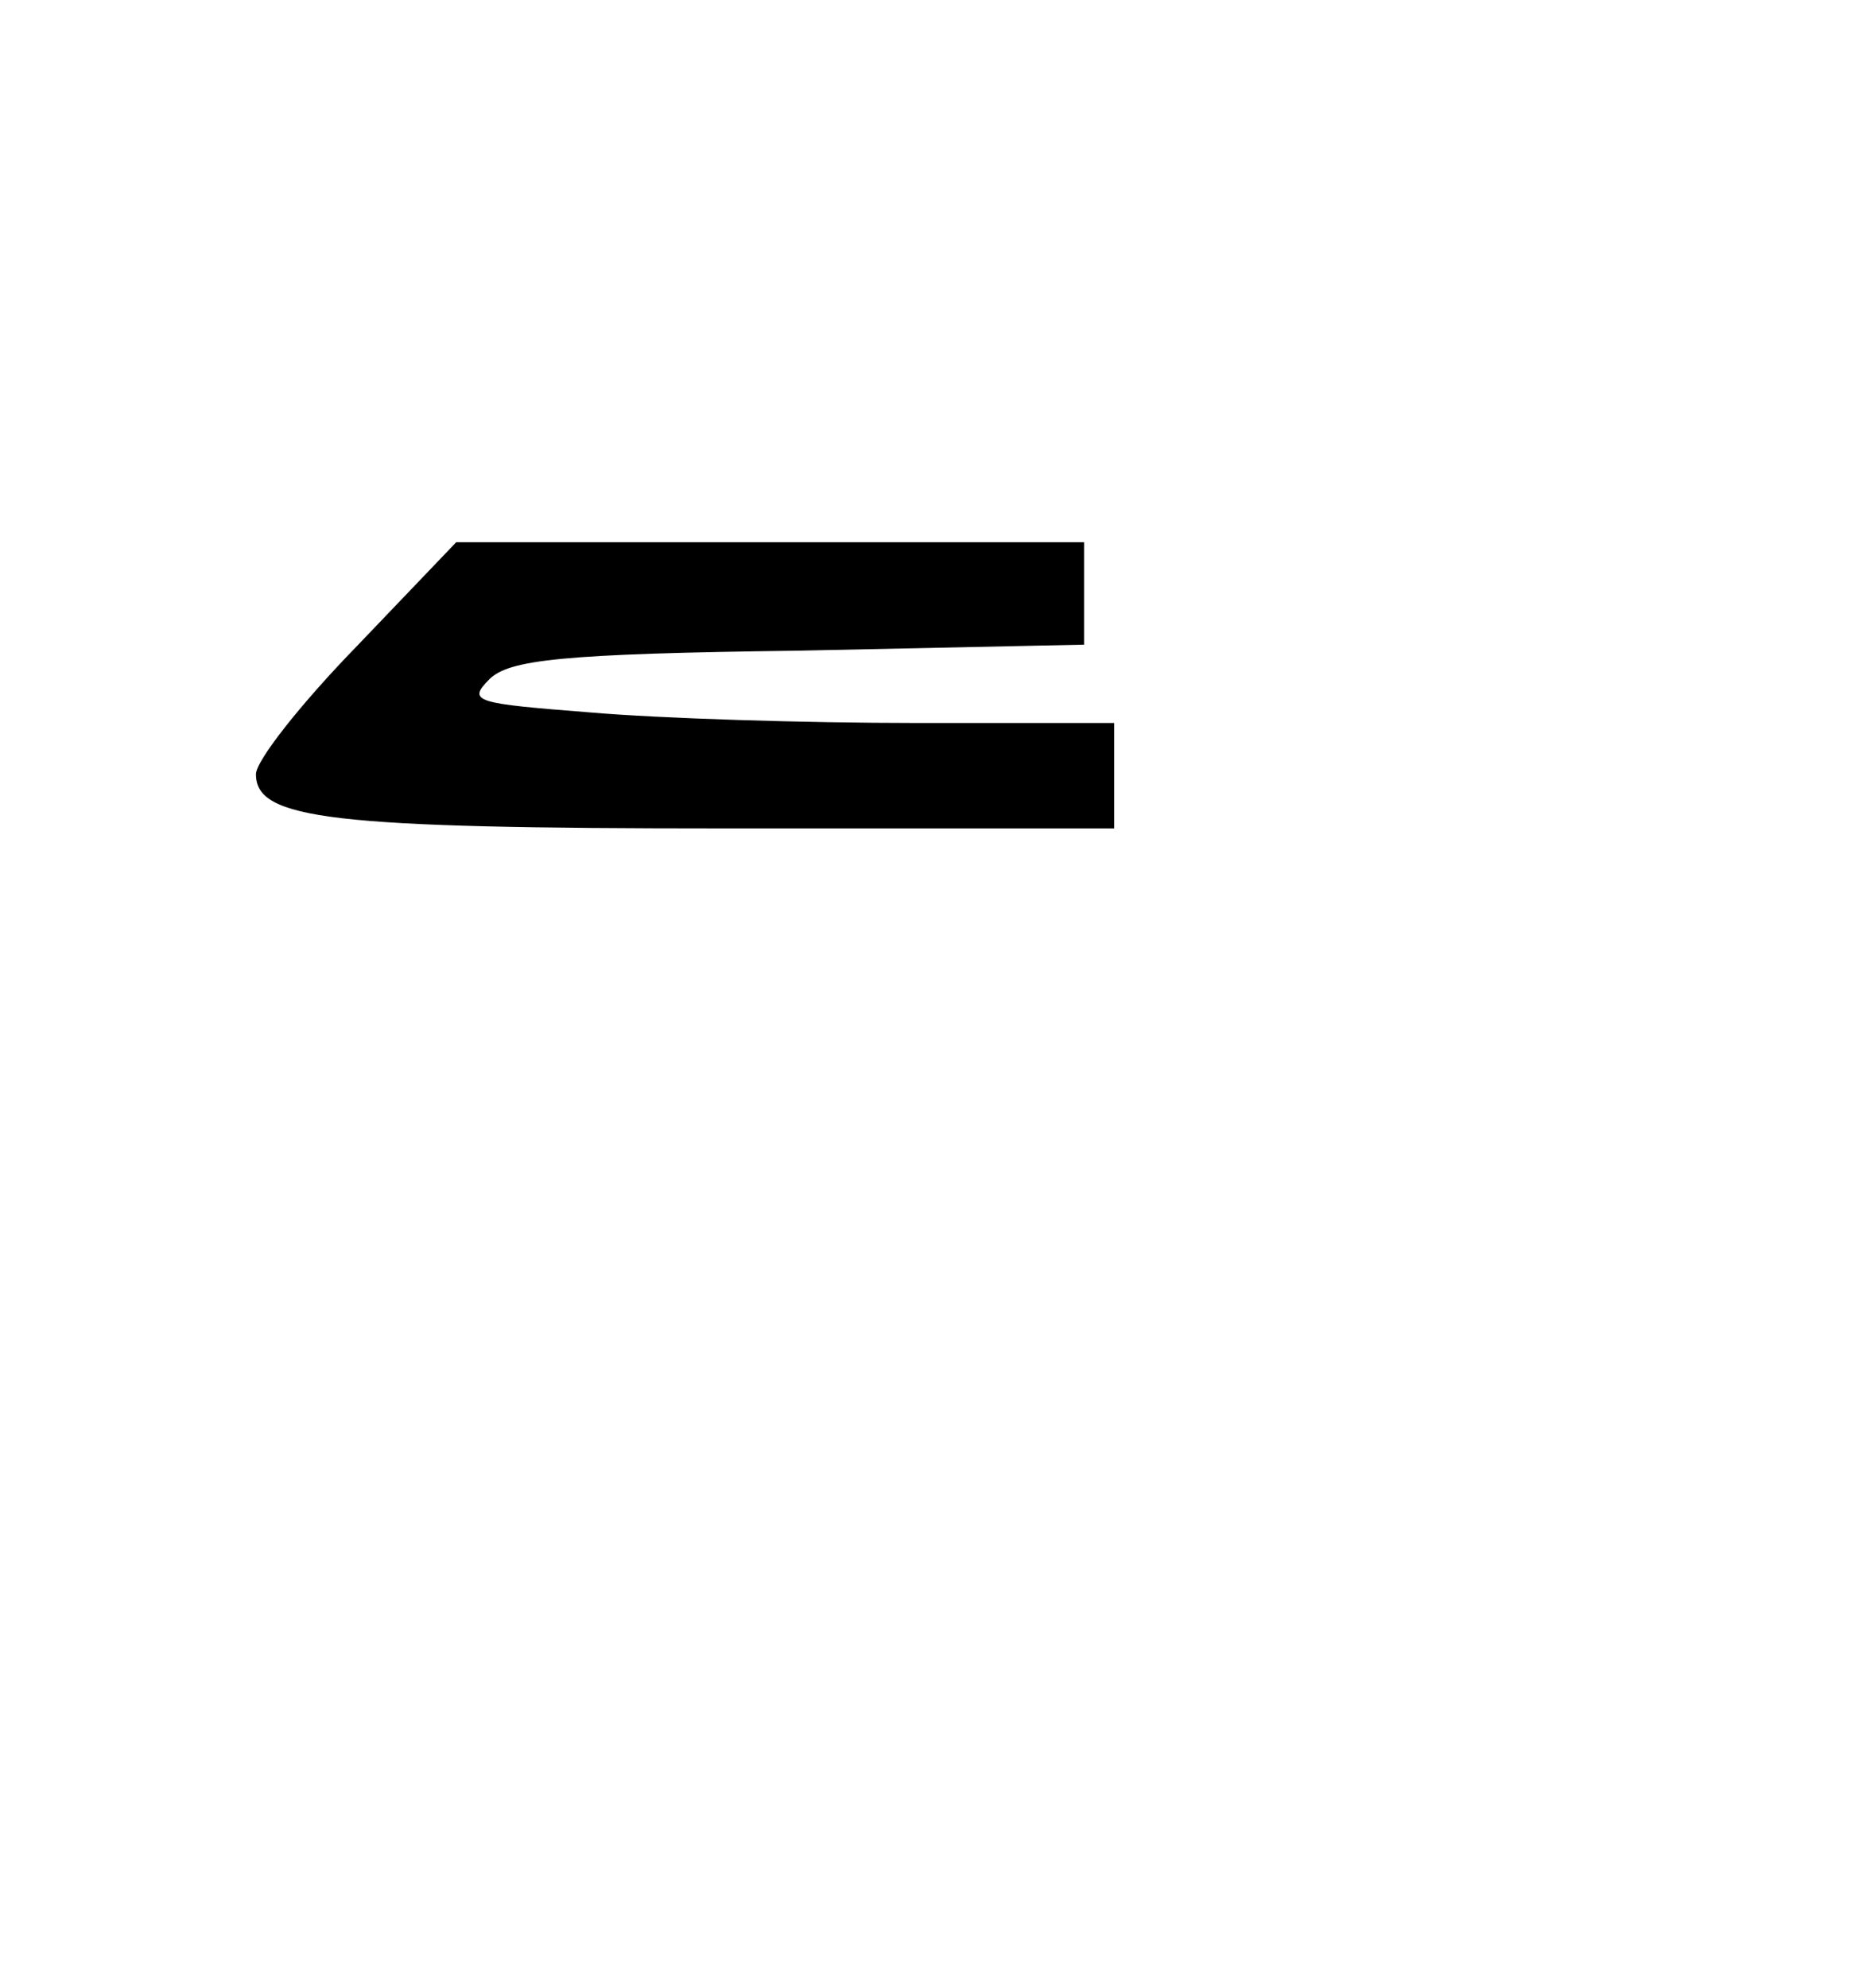 <?xml version="1.0" encoding="UTF-8" standalone="yes"?>
<svg version="1.0" xmlns="http://www.w3.org/2000/svg" width="93pt" height="99pt" viewBox="0 0 124 132" preserveAspectRatio="xMidYMid meet">
  <g transform="translate(0,132) scale(0.1,-0.1)" fill="#000000" stroke="none">
    <path d="M237 891 c-37 -38 -67 -76 -67 -85 0 -30 49 -36 311 -36 l259 0 0 35
0 35 -132 0 c-73 0 -170 3 -216 7 -76 6 -82 7 -67 22 13 13 48 17 205 19 l190
4 0 34 0 34 -208 0 -209 0 -66 -69z"/>
  </g>
</svg>